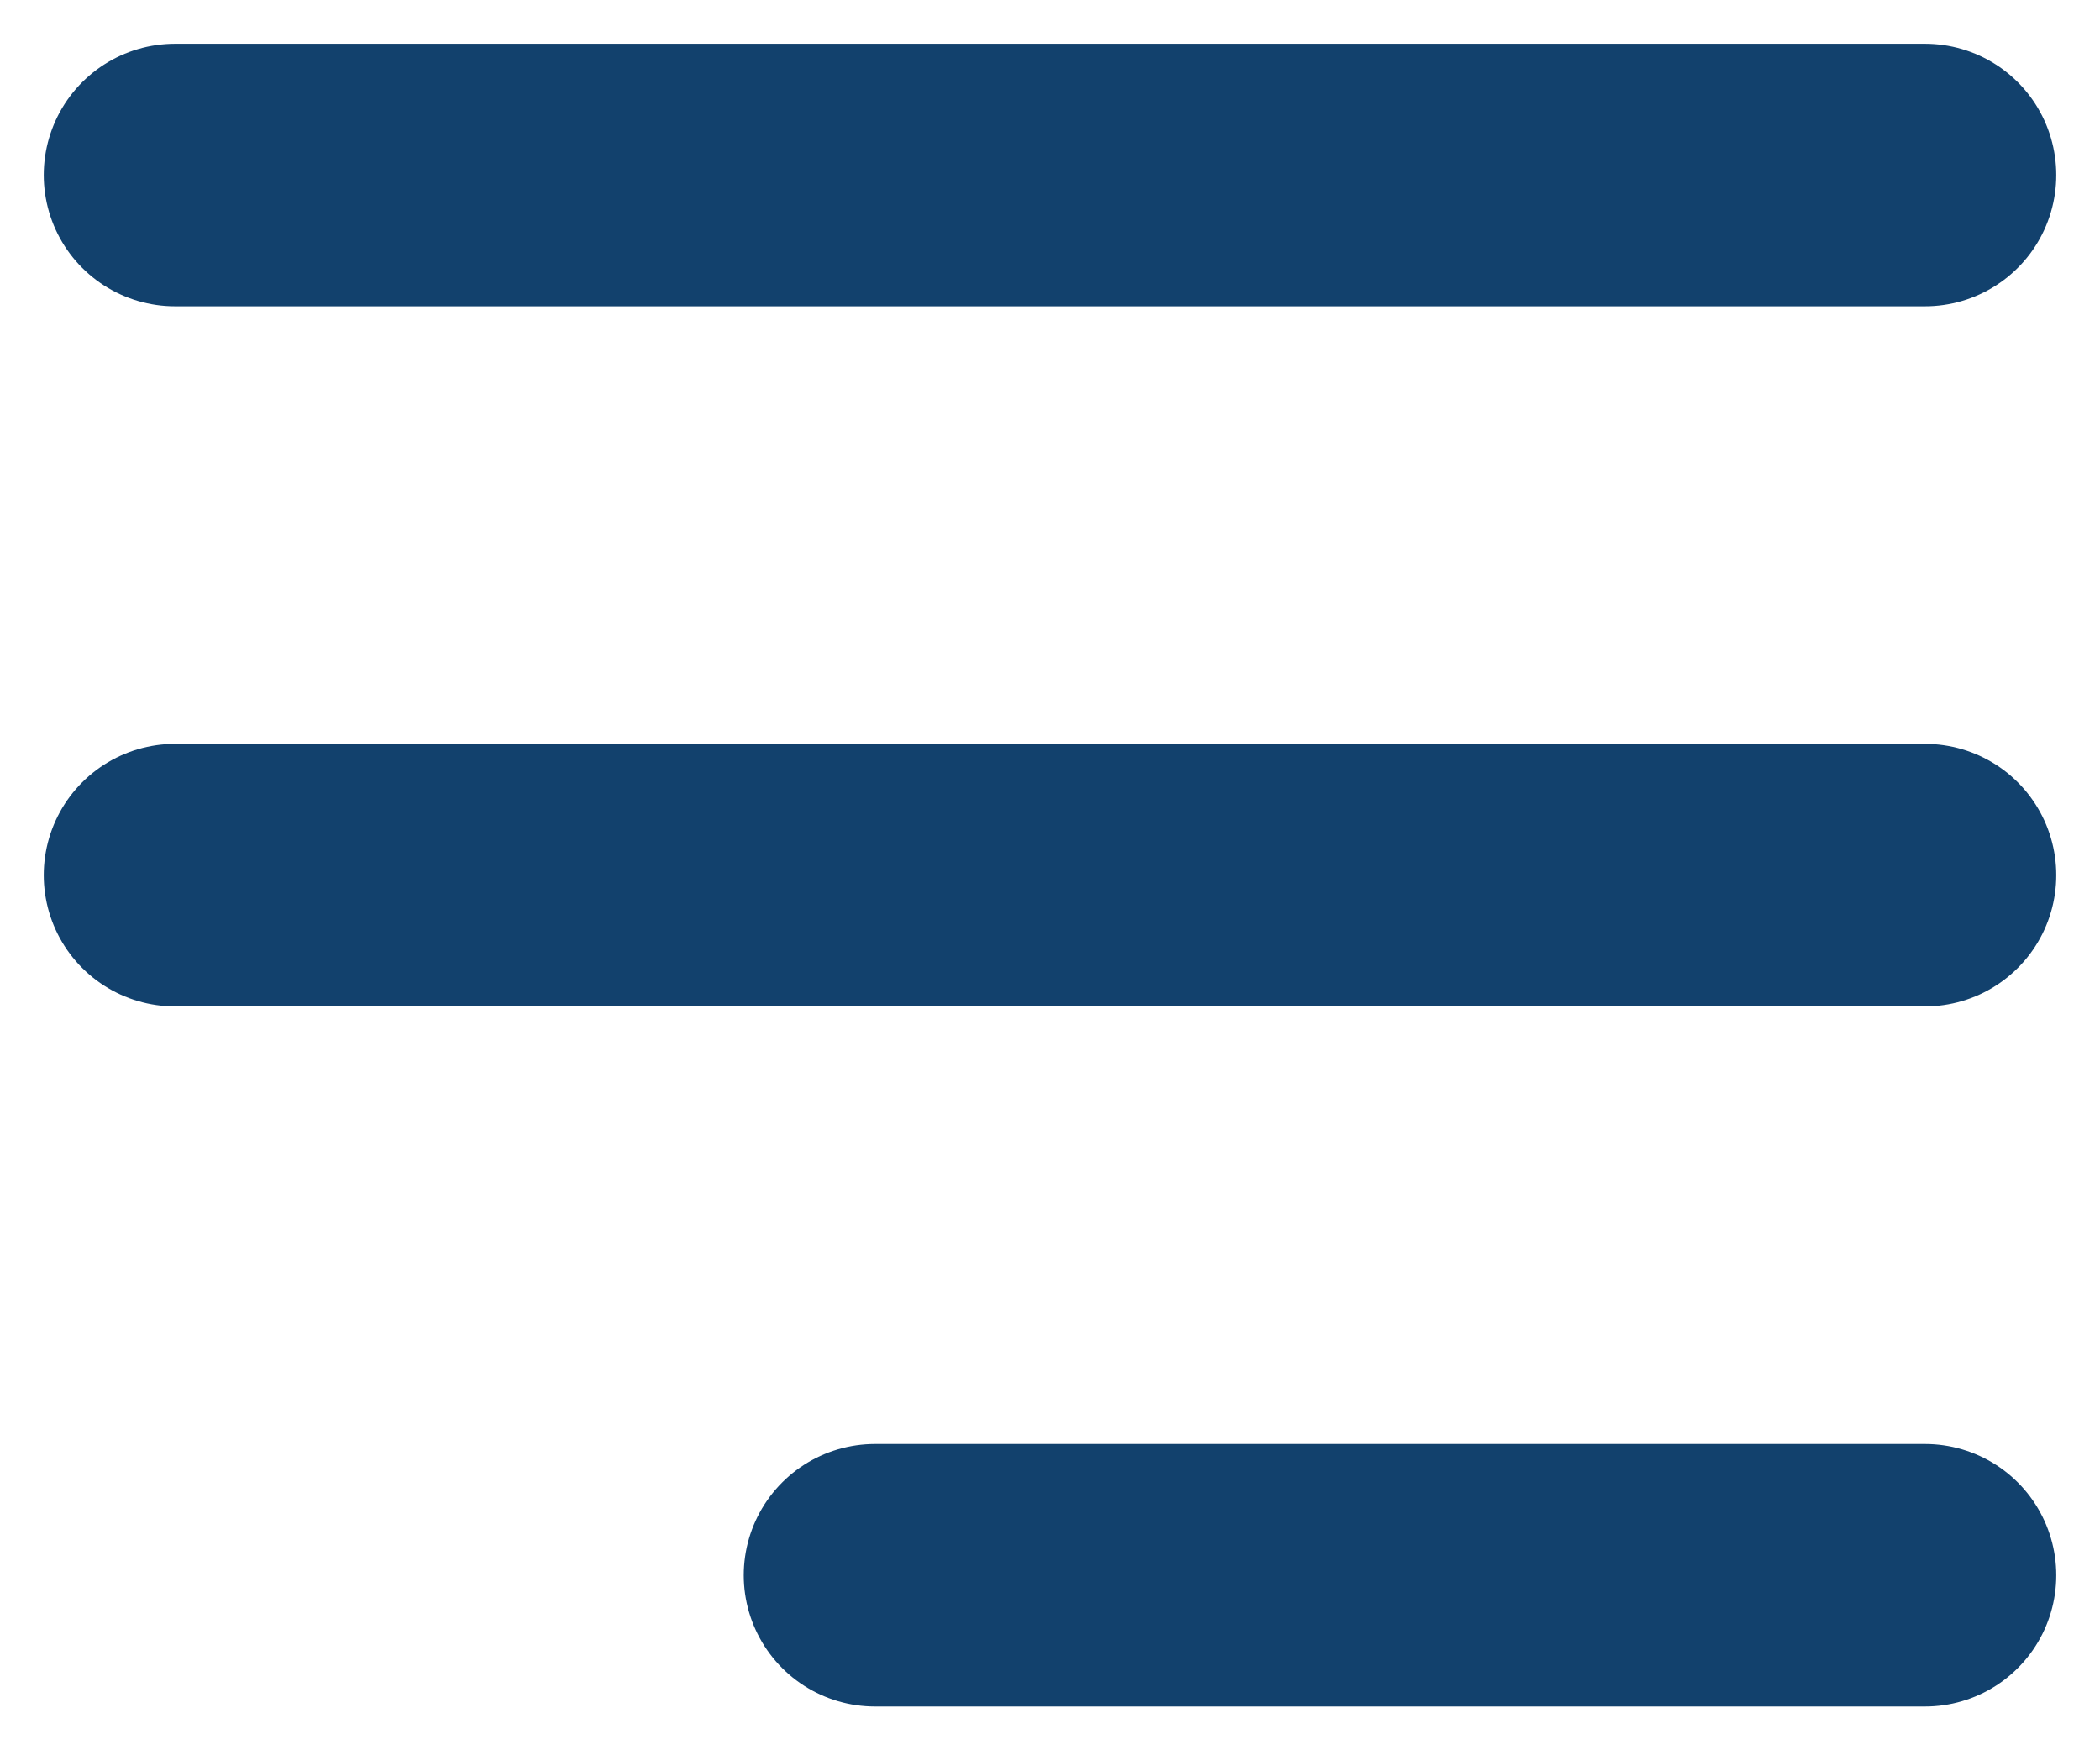 <svg xmlns="http://www.w3.org/2000/svg" width="24" height="20" fill="none" xmlns:v="https://vecta.io/nano"><path d="M2 10h20M2 2h20M10 18h12" stroke="#12416d" stroke-width="3" stroke-linecap="round" stroke-linejoin="round"/></svg>